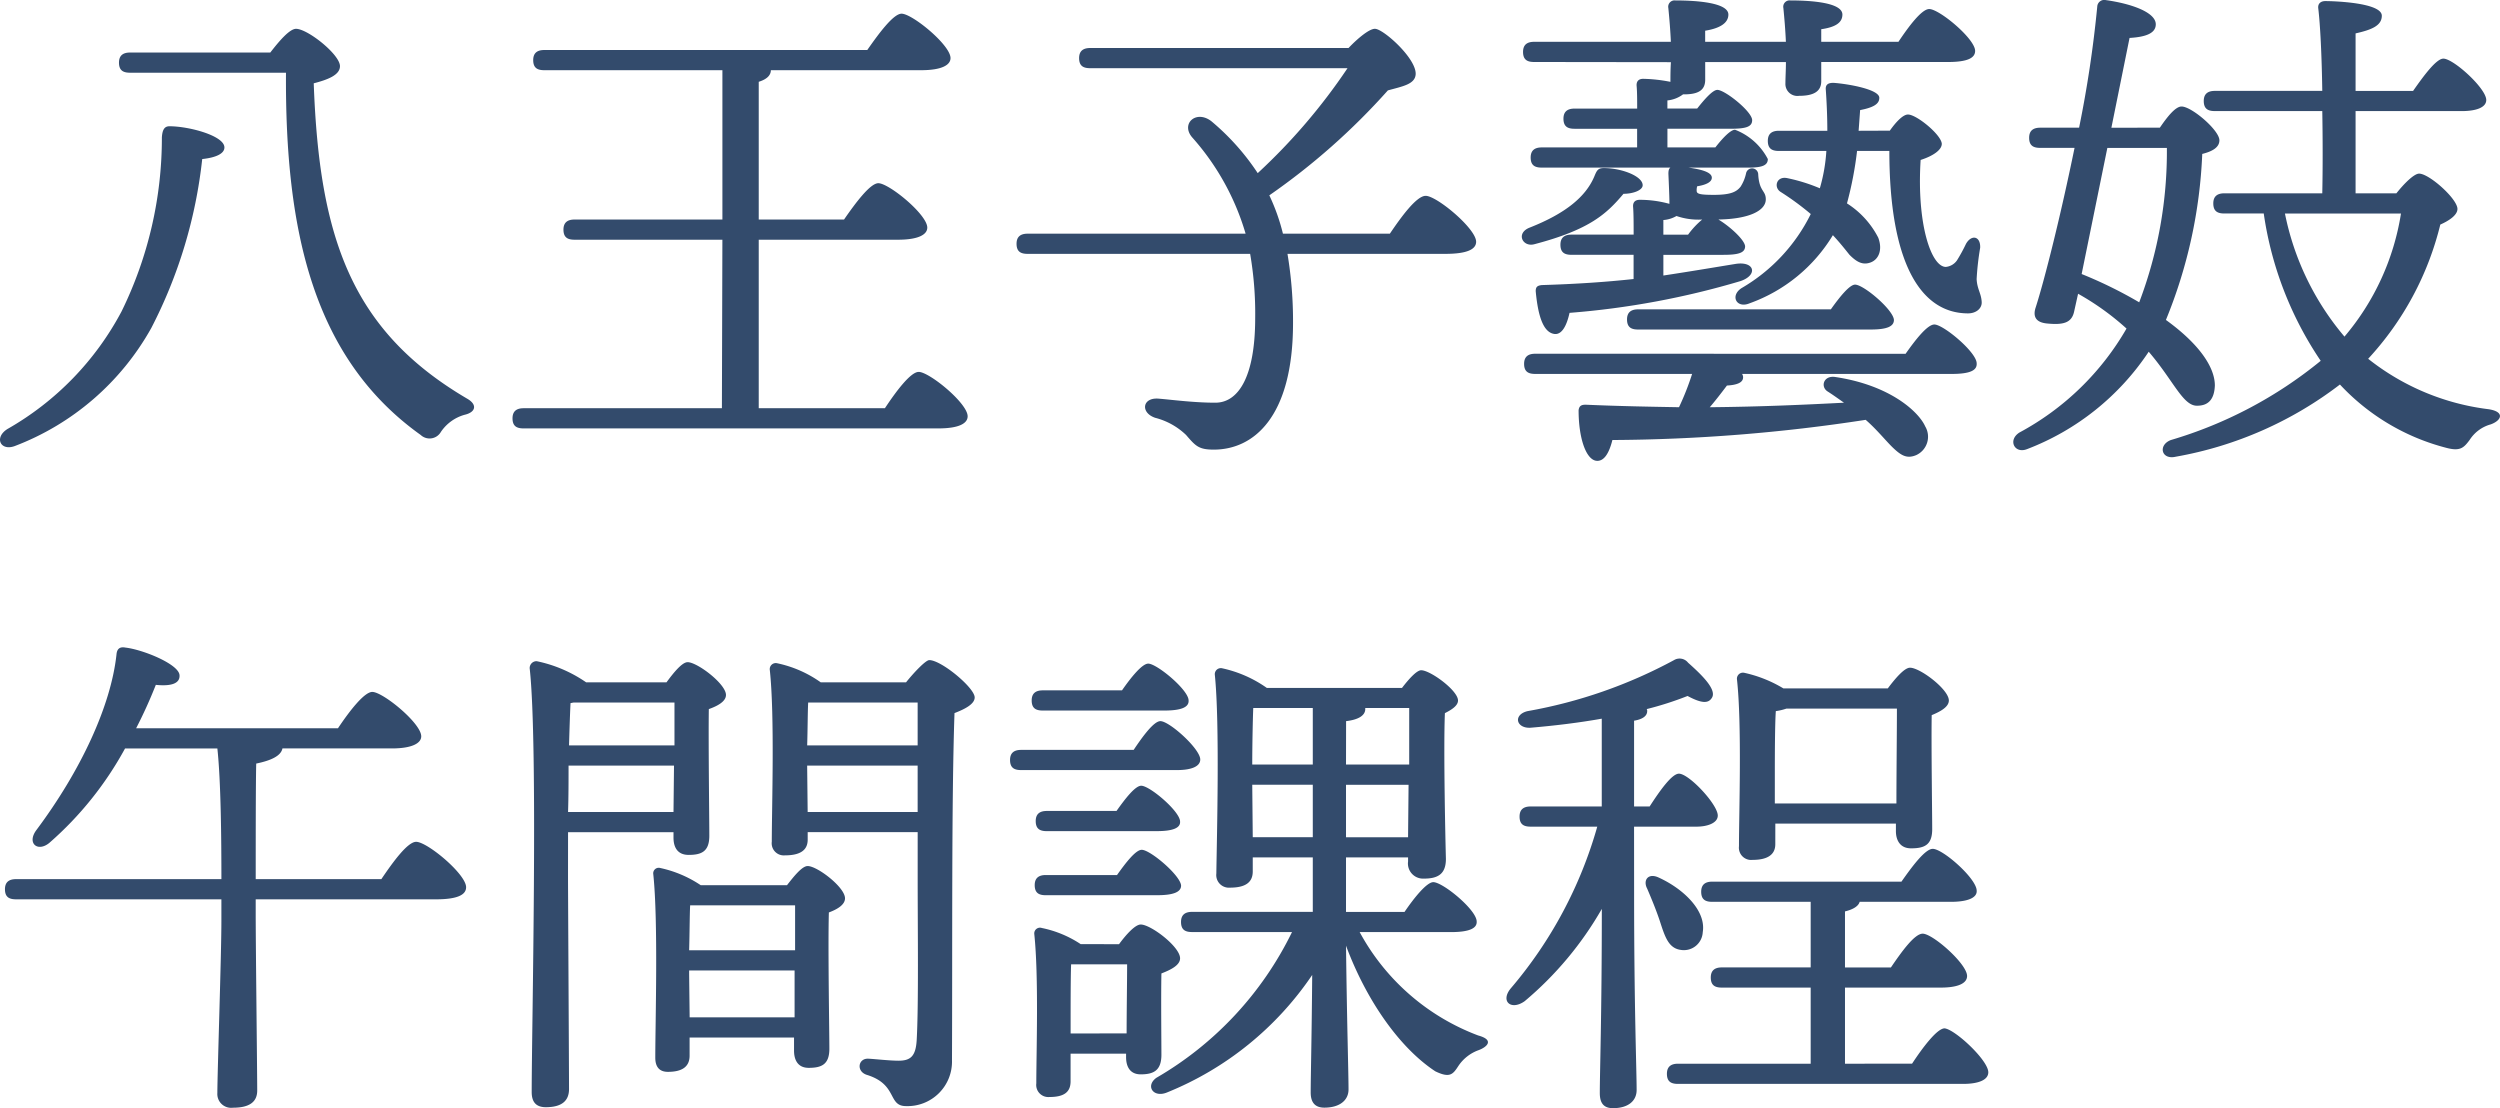 <svg xmlns="http://www.w3.org/2000/svg" width="153.608" height="68.09" viewBox="0 0 153.608 68.09">
  <path id="price_cource_evening" d="M11.408-18.1c-.31,0-.434.217-.465.682a24.184,24.184,0,0,1-2.48,10.7A18.02,18.02,0,0,1,1.457.5c-.837.527-.434,1.364.434,1.054a16.211,16.211,0,0,0,8.4-7.254,29.5,29.5,0,0,0,3.131-10.385c.868-.093,1.364-.341,1.364-.713C14.787-17.515,12.617-18.1,11.408-18.1ZM8.99-22.63c-.4,0-.682.155-.682.62,0,.5.279.62.682.62h9.579C18.507-11.656,20.243-3.844,26.846.868a.8.8,0,0,0,1.24-.186A2.6,2.6,0,0,1,29.543-.372c.682-.155.806-.62.155-.992-7.13-4.185-9.083-9.92-9.424-19.375.837-.217,1.612-.5,1.612-1.054,0-.713-1.984-2.294-2.7-2.294-.4,0-1.054.775-1.581,1.457ZM47.616-.775V-11.129h8.556c1.24,0,1.8-.31,1.8-.744,0-.806-2.356-2.728-3.007-2.728-.5,0-1.4,1.209-2.108,2.232H47.616v-8.463c.5-.155.744-.4.744-.713H57.6c1.24,0,1.8-.31,1.8-.744,0-.806-2.356-2.728-3.007-2.728-.5,0-1.395,1.209-2.108,2.232H34.441c-.4,0-.682.155-.682.62,0,.5.279.62.682.62H45.384v9.176H36.3c-.4,0-.682.155-.682.62,0,.5.279.62.682.62h9.083L45.353-.775H33.17c-.4,0-.682.155-.682.62,0,.5.279.62.682.62H58.652c1.271,0,1.8-.31,1.8-.744,0-.806-2.356-2.728-3.007-2.728-.5,0-1.4,1.209-2.077,2.232ZM79.825-11.5a12.368,12.368,0,0,0-.837-2.356,41.2,41.2,0,0,0,7.285-6.448c.9-.248,1.643-.372,1.705-.961.093-.961-1.953-2.79-2.48-2.821-.341-.031-1.085.589-1.643,1.178H67.983c-.4,0-.682.155-.682.62,0,.5.279.62.682.62h15.81a36.367,36.367,0,0,1-5.518,6.448,14.641,14.641,0,0,0-2.852-3.193c-.93-.713-1.891.155-1.178.992A15.381,15.381,0,0,1,77.531-11.5H64.139c-.4,0-.682.155-.682.62,0,.5.279.62.682.62H77.81a21.58,21.58,0,0,1,.31,3.937c0,3.658-1.054,5.208-2.449,5.208-1.333,0-2.7-.186-3.472-.248-1.023-.093-1.147.868-.217,1.178A4.261,4.261,0,0,1,73.873.868c.589.682.775.9,1.705.9,2.387,0,4.867-1.922,4.867-7.781a25.076,25.076,0,0,0-.341-4.247h9.7c1.333,0,1.891-.279,1.891-.744,0-.806-2.418-2.821-3.1-2.821-.558,0-1.488,1.271-2.2,2.325Zm23.374.062v-.9a1.9,1.9,0,0,0,.806-.248,4.159,4.159,0,0,0,1.581.217,5.1,5.1,0,0,0-.868.93Zm.465-10.6c-.031.434-.031.868-.031,1.209a9.445,9.445,0,0,0-1.674-.186c-.279,0-.434.155-.4.465.031.372.031.837.031,1.364H97.743c-.4,0-.682.155-.682.62,0,.5.279.62.682.62h3.844V-16.8H95.728c-.4,0-.682.155-.682.62,0,.5.279.62.682.62h7.905c-.093.062-.124.186-.124.372,0,.031.062,1.364.062,1.7v.155a6.781,6.781,0,0,0-1.829-.248c-.279,0-.434.155-.4.465.031.434.031,1.023.031,1.674H97.557c-.4,0-.682.155-.682.62,0,.5.279.62.682.62h3.813v1.488c-1.705.186-3.565.31-5.642.372-.248.031-.372.093-.372.372.155,1.7.527,2.573,1.178,2.635.465.031.744-.589.9-1.3a50.505,50.505,0,0,0,10.509-1.953c1.085-.372.868-1.24-.31-1.054-1.333.217-2.79.465-4.433.713V-10.2h3.689c.93,0,1.333-.124,1.333-.527-.031-.4-.961-1.24-1.643-1.643,1.922-.031,2.914-.558,2.914-1.24,0-.558-.4-.465-.465-1.519a.377.377,0,0,0-.744-.093,2.506,2.506,0,0,1-.341.837c-.248.31-.589.5-1.643.5-.868,0-1.054-.062-1.054-.248a.858.858,0,0,1,.031-.279c.589-.093.9-.279.9-.527,0-.372-.775-.527-1.426-.62h3.658c.837,0,1.209-.124,1.209-.527a3.812,3.812,0,0,0-2.015-1.8c-.279,0-.775.527-1.209,1.085h-2.945v-1.147h3.906c.93,0,1.3-.124,1.3-.527,0-.527-1.674-1.86-2.139-1.86-.279,0-.775.558-1.24,1.147h-1.829v-.5a1.9,1.9,0,0,0,.961-.372h.062c.868,0,1.3-.248,1.3-.9v-1.085h4.96c0,.5-.031.93-.031,1.3a.735.735,0,0,0,.837.775c.868,0,1.364-.248,1.364-.9v-1.178h7.781c1.209,0,1.674-.248,1.674-.682,0-.744-2.2-2.573-2.821-2.573-.465,0-1.271,1.085-1.891,2.015H112.9v-.775c.868-.124,1.3-.4,1.3-.9,0-.744-1.953-.868-3.193-.868a.39.39,0,0,0-.434.465c.062.62.124,1.364.155,2.077h-4.96v-.682c.961-.155,1.426-.5,1.426-.992,0-.744-2.015-.868-3.255-.868a.39.39,0,0,0-.434.465c.062.62.124,1.364.155,2.077h-8.4c-.4,0-.682.155-.682.62,0,.5.279.62.682.62ZM115.94-5.611c.992,0,1.426-.186,1.426-.589-.031-.62-1.86-2.17-2.387-2.17-.341,0-.961.775-1.488,1.519H101.649c-.4,0-.682.155-.682.62,0,.5.279.62.682.62ZM95.263-10.85c3.441-.9,4.464-1.891,5.487-3.1.589,0,1.178-.217,1.178-.527,0-.558-1.3-1.054-2.387-1.054-.372,0-.434.155-.589.527-.527,1.24-1.767,2.263-3.968,3.131C94.116-11.532,94.55-10.664,95.263-10.85Zm.062,6.727c-.4,0-.682.155-.682.62,0,.5.279.62.682.62h9.641a16.486,16.486,0,0,1-.806,2.046C102.424-.868,100.5-.9,98.425-.992c-.248,0-.4.062-.434.341,0,1.674.434,2.976,1.054,3.1.527.093.837-.527,1.023-1.271A105.256,105.256,0,0,0,115.63-.062c.713.62,1.24,1.3,1.7,1.736.527.5.868.651,1.4.434a1.243,1.243,0,0,0,.558-1.767c-.4-.9-2.17-2.542-5.549-3.038-.713-.093-.9.62-.434.9.341.217.682.465.992.682-2.387.124-5.084.248-8.246.279.341-.4.682-.837,1.054-1.333.558-.031.961-.155.992-.465a.373.373,0,0,0-.062-.248H120.9c1.147,0,1.581-.217,1.55-.651,0-.682-2.046-2.387-2.6-2.387-.434,0-1.178.961-1.767,1.8Zm19.871-13.7c.031-.4.062-.837.093-1.271.806-.155,1.178-.372,1.178-.744.031-.527-1.922-.868-2.821-.93-.341,0-.5.124-.465.434q.093,1.348.093,2.511H110.3c-.4,0-.682.155-.682.62,0,.5.279.62.682.62h2.914a10.408,10.408,0,0,1-.4,2.294,10.674,10.674,0,0,0-1.984-.62c-.682-.155-.868.558-.434.837a16.907,16.907,0,0,1,1.86,1.364A10.777,10.777,0,0,1,108-8.153c-.713.465-.31,1.271.5.93a9.86,9.86,0,0,0,5.115-4.185c.434.465.775.9,1.023,1.209.434.434.806.651,1.3.465s.744-.775.465-1.519a5.412,5.412,0,0,0-1.922-2.108,22.066,22.066,0,0,0,.62-3.224h1.984c0,6.82,1.891,9.982,4.836,9.982.5,0,.868-.31.837-.713-.031-.527-.279-.775-.31-1.395a16.5,16.5,0,0,1,.217-1.922c.031-.713-.527-.837-.868-.248a10.144,10.144,0,0,1-.558,1.023.948.948,0,0,1-.682.4c-.9,0-1.8-2.635-1.55-6.572.775-.248,1.3-.62,1.3-.992-.031-.558-1.55-1.8-2.077-1.8-.31,0-.744.465-1.116.992Zm15.283,1.054h3.658a26.092,26.092,0,0,1-1.7,9.486A26.8,26.8,0,0,0,128.9-9.021Zm.248-1.24,1.116-5.518c1.054-.062,1.612-.31,1.612-.837,0-.744-1.519-1.271-3.069-1.488a.431.431,0,0,0-.527.4,71.61,71.61,0,0,1-1.116,7.44h-2.387c-.4,0-.682.155-.682.62,0,.5.279.62.682.62h2.108c-.837,4.092-1.829,8.06-2.387,9.8-.186.558,0,.93.713.992.961.093,1.488-.031,1.643-.713l.248-1.116a16.173,16.173,0,0,1,2.976,2.139A16.716,16.716,0,0,1,125.085.713c-.744.465-.31,1.333.465,1.023a15.7,15.7,0,0,0,7.471-5.983C134.54-2.48,135.129-.9,136-.93c.744,0,1.054-.465,1.085-1.24,0-1.147-.992-2.573-3.007-4.03a30.079,30.079,0,0,0,2.232-10.2c.62-.155,1.054-.4,1.054-.837,0-.62-1.705-2.077-2.325-2.077-.4,0-.93.713-1.333,1.3Zm17.794,5.27a15.384,15.384,0,0,1-3.472,7.564,16.787,16.787,0,0,1-3.658-7.564Zm-2.79-1.24v-5.053h6.51c.961,0,1.519-.248,1.519-.682,0-.713-2.015-2.542-2.635-2.542-.434,0-1.209,1.054-1.86,1.984h-3.534v-3.534c.961-.217,1.612-.465,1.612-1.085,0-.806-2.945-.9-3.472-.9-.279,0-.465.155-.434.434.124,1.023.217,2.945.248,5.084h-6.6c-.4,0-.682.155-.682.62,0,.5.279.62.682.62h6.6c.031,1.767.031,3.565,0,5.053h-6.014c-.4,0-.682.155-.682.62,0,.5.279.62.682.62h2.418a21.637,21.637,0,0,0,3.5,9.052,26.277,26.277,0,0,1-9.207,4.867c-.806.31-.589,1.24.31,1.023A23.2,23.2,0,0,0,144.77-2.232a13.551,13.551,0,0,0,6.479,3.875c.9.248,1.116.031,1.488-.465a2.241,2.241,0,0,1,1.3-.961c.682-.248.868-.775-.124-.93a14.8,14.8,0,0,1-7.409-3.1,18.645,18.645,0,0,0,4.433-8.246c.558-.248,1.054-.589,1.054-.961,0-.62-1.736-2.17-2.356-2.17-.31,0-.93.62-1.395,1.209ZM16.709,28.158c0-2.356,0-5.859.031-7.1.9-.186,1.519-.465,1.612-.93h6.727c1.209,0,1.8-.31,1.8-.744,0-.806-2.356-2.728-3.007-2.728-.5,0-1.426,1.209-2.108,2.232H9.362a28.933,28.933,0,0,0,1.209-2.666c.9.093,1.488-.062,1.457-.589-.031-.682-2.263-1.581-3.317-1.7-.31-.062-.527.031-.558.434-.341,3.131-2.17,7.1-4.929,10.788-.589.806.093,1.364.806.775a21.038,21.038,0,0,0,4.65-5.8h5.673c.217,2.015.248,5.549.248,8.029H1.984c-.4,0-.682.155-.682.62,0,.5.279.62.682.62H14.6v1.364c0,2.046-.248,9.331-.248,10.54a.849.849,0,0,0,.961.9c.992,0,1.488-.341,1.488-1.054,0-1.116-.093-8.928-.093-10.819V29.4H27.776c1.333,0,1.86-.279,1.86-.744,0-.806-2.387-2.79-3.069-2.79-.527,0-1.426,1.24-2.139,2.294Zm19.53-10.85h6.2v2.635H35.96c.031-1.085.062-2.015.093-2.6ZM35.9,24.035c.031-.93.031-1.922.031-2.852h6.479l-.031,2.852Zm0,1.24h6.479v.341c0,.5.186,1.054.93,1.054.806,0,1.271-.217,1.271-1.178,0-1.054-.062-5.735-.031-7.781.527-.186,1.054-.465,1.054-.868,0-.682-1.767-2.015-2.356-2.015-.341,0-.868.651-1.3,1.24H37.014a8.311,8.311,0,0,0-3.038-1.3.421.421,0,0,0-.434.434c.527,4.712.124,22.134.124,26.04,0,.589.248.93.868.93.992,0,1.426-.4,1.426-1.116,0-1.271-.062-11.935-.062-13.051Zm7.471,11.377-.031-2.635v-.248h6.479v2.883Zm6.479-6.882v2.759h-6.51c.031-1.023.031-2.2.062-2.759Zm-5.8-1.24a7.155,7.155,0,0,0-2.48-1.054.339.339,0,0,0-.434.372c.31,2.914.124,9.114.124,11.284,0,.558.248.868.775.868.868,0,1.333-.31,1.333-.992V37.892h6.417V38.7c0,.5.186,1.054.9,1.054.806,0,1.271-.217,1.271-1.178,0-1.085-.093-6.262-.031-8.37.5-.186.992-.465.992-.868,0-.682-1.705-1.984-2.294-1.984-.341,0-.837.62-1.271,1.178Zm6.572-4.495-.031-2.852h6.789v2.852Zm6.758-6.727v2.635H50.592c.031-.93.031-2.077.062-2.635Zm-5.952-1.24a7.162,7.162,0,0,0-2.7-1.178.37.37,0,0,0-.434.4c.31,2.821.124,8.494.124,10.571a.744.744,0,0,0,.806.837c.93,0,1.4-.31,1.4-.961v-.465h6.758v2.883c0,3.193.062,7.75-.062,9.92-.062.961-.372,1.24-1.116,1.24-.589,0-1.643-.124-1.891-.124-.589,0-.713.775-.062.992,1.922.589,1.271,1.922,2.418,1.922a2.733,2.733,0,0,0,2.821-2.821c.031-6.975-.031-16,.155-21.328.651-.248,1.24-.558,1.24-.961,0-.589-2.046-2.294-2.79-2.294-.217,0-.93.744-1.426,1.364ZM72.54,17.8c.992,0,1.519-.186,1.488-.62,0-.651-1.953-2.263-2.48-2.263-.372,0-1.054.837-1.612,1.643H65.069c-.4,0-.682.155-.682.62,0,.5.279.62.682.62Zm-8.8,2.418c-.4,0-.682.155-.682.62,0,.5.279.62.682.62h9.579c.868,0,1.426-.217,1.426-.651,0-.651-1.891-2.356-2.449-2.356-.4,0-1.085.93-1.643,1.767Zm8.37,8.928c.961,0,1.457-.186,1.457-.589-.031-.62-1.891-2.2-2.418-2.2-.372,0-.992.806-1.519,1.55H65.255c-.4,0-.682.155-.682.62,0,.5.279.62.682.62Zm-.031-3.937c.961,0,1.457-.186,1.426-.589,0-.62-1.86-2.2-2.387-2.2-.372,0-.992.806-1.519,1.55H65.317c-.4,0-.682.155-.682.62,0,.5.279.62.682.62Zm-5.3,12.431v-.9c0-.651,0-2.635.031-3.348h3.441c0,1.023-.031,2.914-.031,4.247Zm.62-5.487a6.76,6.76,0,0,0-2.387-.992.352.352,0,0,0-.465.372c.279,2.635.124,7.254.124,9.176a.744.744,0,0,0,.806.837c.868,0,1.3-.279,1.3-.961V38.884h3.41V39.1c0,.5.186,1.054.9,1.054.806,0,1.271-.248,1.271-1.209,0-.775-.031-3.472,0-4.991.558-.217,1.147-.5,1.147-.93,0-.713-1.8-2.077-2.418-2.077-.341,0-.9.62-1.333,1.209Zm10.571-6.572-.031-3.224h3.72v3.224Zm5.735-7.13c.806-.093,1.178-.372,1.178-.744v-.062h2.7v3.472H83.7Zm-2.046-.806v3.472h-3.72c0-1.116.031-2.728.062-3.472ZM83.7,25.585V22.361h3.844l-.031,3.224Zm6.448,5.828q1.627,0,1.581-.651c0-.713-2.077-2.418-2.666-2.418-.4,0-1.178.961-1.767,1.829H83.7V26.825h3.813v.248a.93.93,0,0,0,.961,1.054c.837,0,1.364-.248,1.364-1.209-.031-1.178-.155-6.758-.062-8.959.434-.217.806-.465.806-.775,0-.62-1.705-1.86-2.263-1.86-.279,0-.775.558-1.178,1.085H78.833A7.508,7.508,0,0,0,76.074,15.2a.37.37,0,0,0-.434.4c.31,3.038.124,9.951.093,12.214a.776.776,0,0,0,.837.868c.93,0,1.4-.31,1.4-.992v-.868h3.689v3.348H74.245c-.4,0-.682.155-.682.62,0,.5.279.62.682.62h6.138a20.985,20.985,0,0,1-8.339,8.959c-.682.5-.186,1.24.651.9a19.648,19.648,0,0,0,8.928-7.223c-.031,3.937-.093,6.262-.093,7.223,0,.589.248.93.837.93.961,0,1.488-.465,1.488-1.116,0-.992-.093-3.875-.155-8.835,1.271,3.41,3.317,6.293,5.487,7.719.9.434,1.085.186,1.426-.341a2.506,2.506,0,0,1,1.24-.961c.5-.186.992-.62-.031-.9a13.8,13.8,0,0,1-7.285-6.355Zm19.9-7.905V21.555c0-.589,0-2.914.062-3.72a3.35,3.35,0,0,0,.651-.155h6.789c0,1.364-.031,4.03-.031,5.828Zm.031,1.24h7.409v.465c0,.5.217,1.054.93,1.054.837,0,1.3-.217,1.3-1.178,0-.992-.062-5.115-.031-7.006.527-.217,1.054-.5,1.054-.9,0-.682-1.767-2.015-2.387-2.015-.341,0-.9.651-1.364,1.271h-6.417a7.936,7.936,0,0,0-2.418-.961.37.37,0,0,0-.434.4c.31,2.79.124,8.215.124,10.261a.753.753,0,0,0,.837.837c.9,0,1.395-.31,1.395-.961Zm-8.68.186h3.844c.651,0,1.3-.217,1.3-.682,0-.682-1.767-2.573-2.387-2.573-.434,0-1.178,1.054-1.8,2.015H101.4v-5.27c.558-.093.806-.31.806-.589a.186.186,0,0,0-.031-.124,20.11,20.11,0,0,0,2.511-.806c.868.465,1.271.465,1.488.124.341-.5-.62-1.426-1.457-2.17a.663.663,0,0,0-.868-.155,29.776,29.776,0,0,1-8.99,3.131c-.9.217-.713,1.054.155,1.023,1.488-.124,3.007-.31,4.4-.558v5.394H95.046c-.4,0-.682.155-.682.62,0,.5.279.62.682.62h4.092a26.345,26.345,0,0,1-5.3,9.92c-.682.806,0,1.4.837.806a21.032,21.032,0,0,0,4.743-5.673c0,6.479-.124,10.013-.124,11.315,0,.589.217.93.806.93.961,0,1.457-.465,1.457-1.116,0-1.24-.155-5.115-.155-12.059Zm2.821,7.564a1.163,1.163,0,0,0,1.4-1.085c.217-1.333-1.209-2.666-2.7-3.348-.651-.31-.992.155-.713.682.279.651.558,1.333.775,1.984C103.292,31.692,103.509,32.374,104.222,32.5ZM114.359,39.5V34.823h5.89c1.023,0,1.612-.248,1.612-.713,0-.744-2.108-2.6-2.728-2.6-.5,0-1.3,1.116-1.953,2.077h-2.821V30.142c.527-.124.837-.341.9-.589h5.611c1.023,0,1.612-.248,1.581-.682,0-.744-2.077-2.573-2.7-2.573-.465,0-1.271,1.085-1.922,2.015H106.206c-.4,0-.682.155-.682.62,0,.5.279.62.682.62h6.045v4.03h-5.456c-.4,0-.682.155-.682.62,0,.5.279.62.682.62h5.456V39.5H104.1c-.4,0-.682.155-.682.62,0,.5.279.62.682.62h17.515c.961,0,1.55-.248,1.55-.713,0-.744-2.077-2.666-2.7-2.7-.465.031-1.333,1.178-1.984,2.17Z" transform="translate(-0.997 25.858)" fill="#334b6c"/>
</svg>

